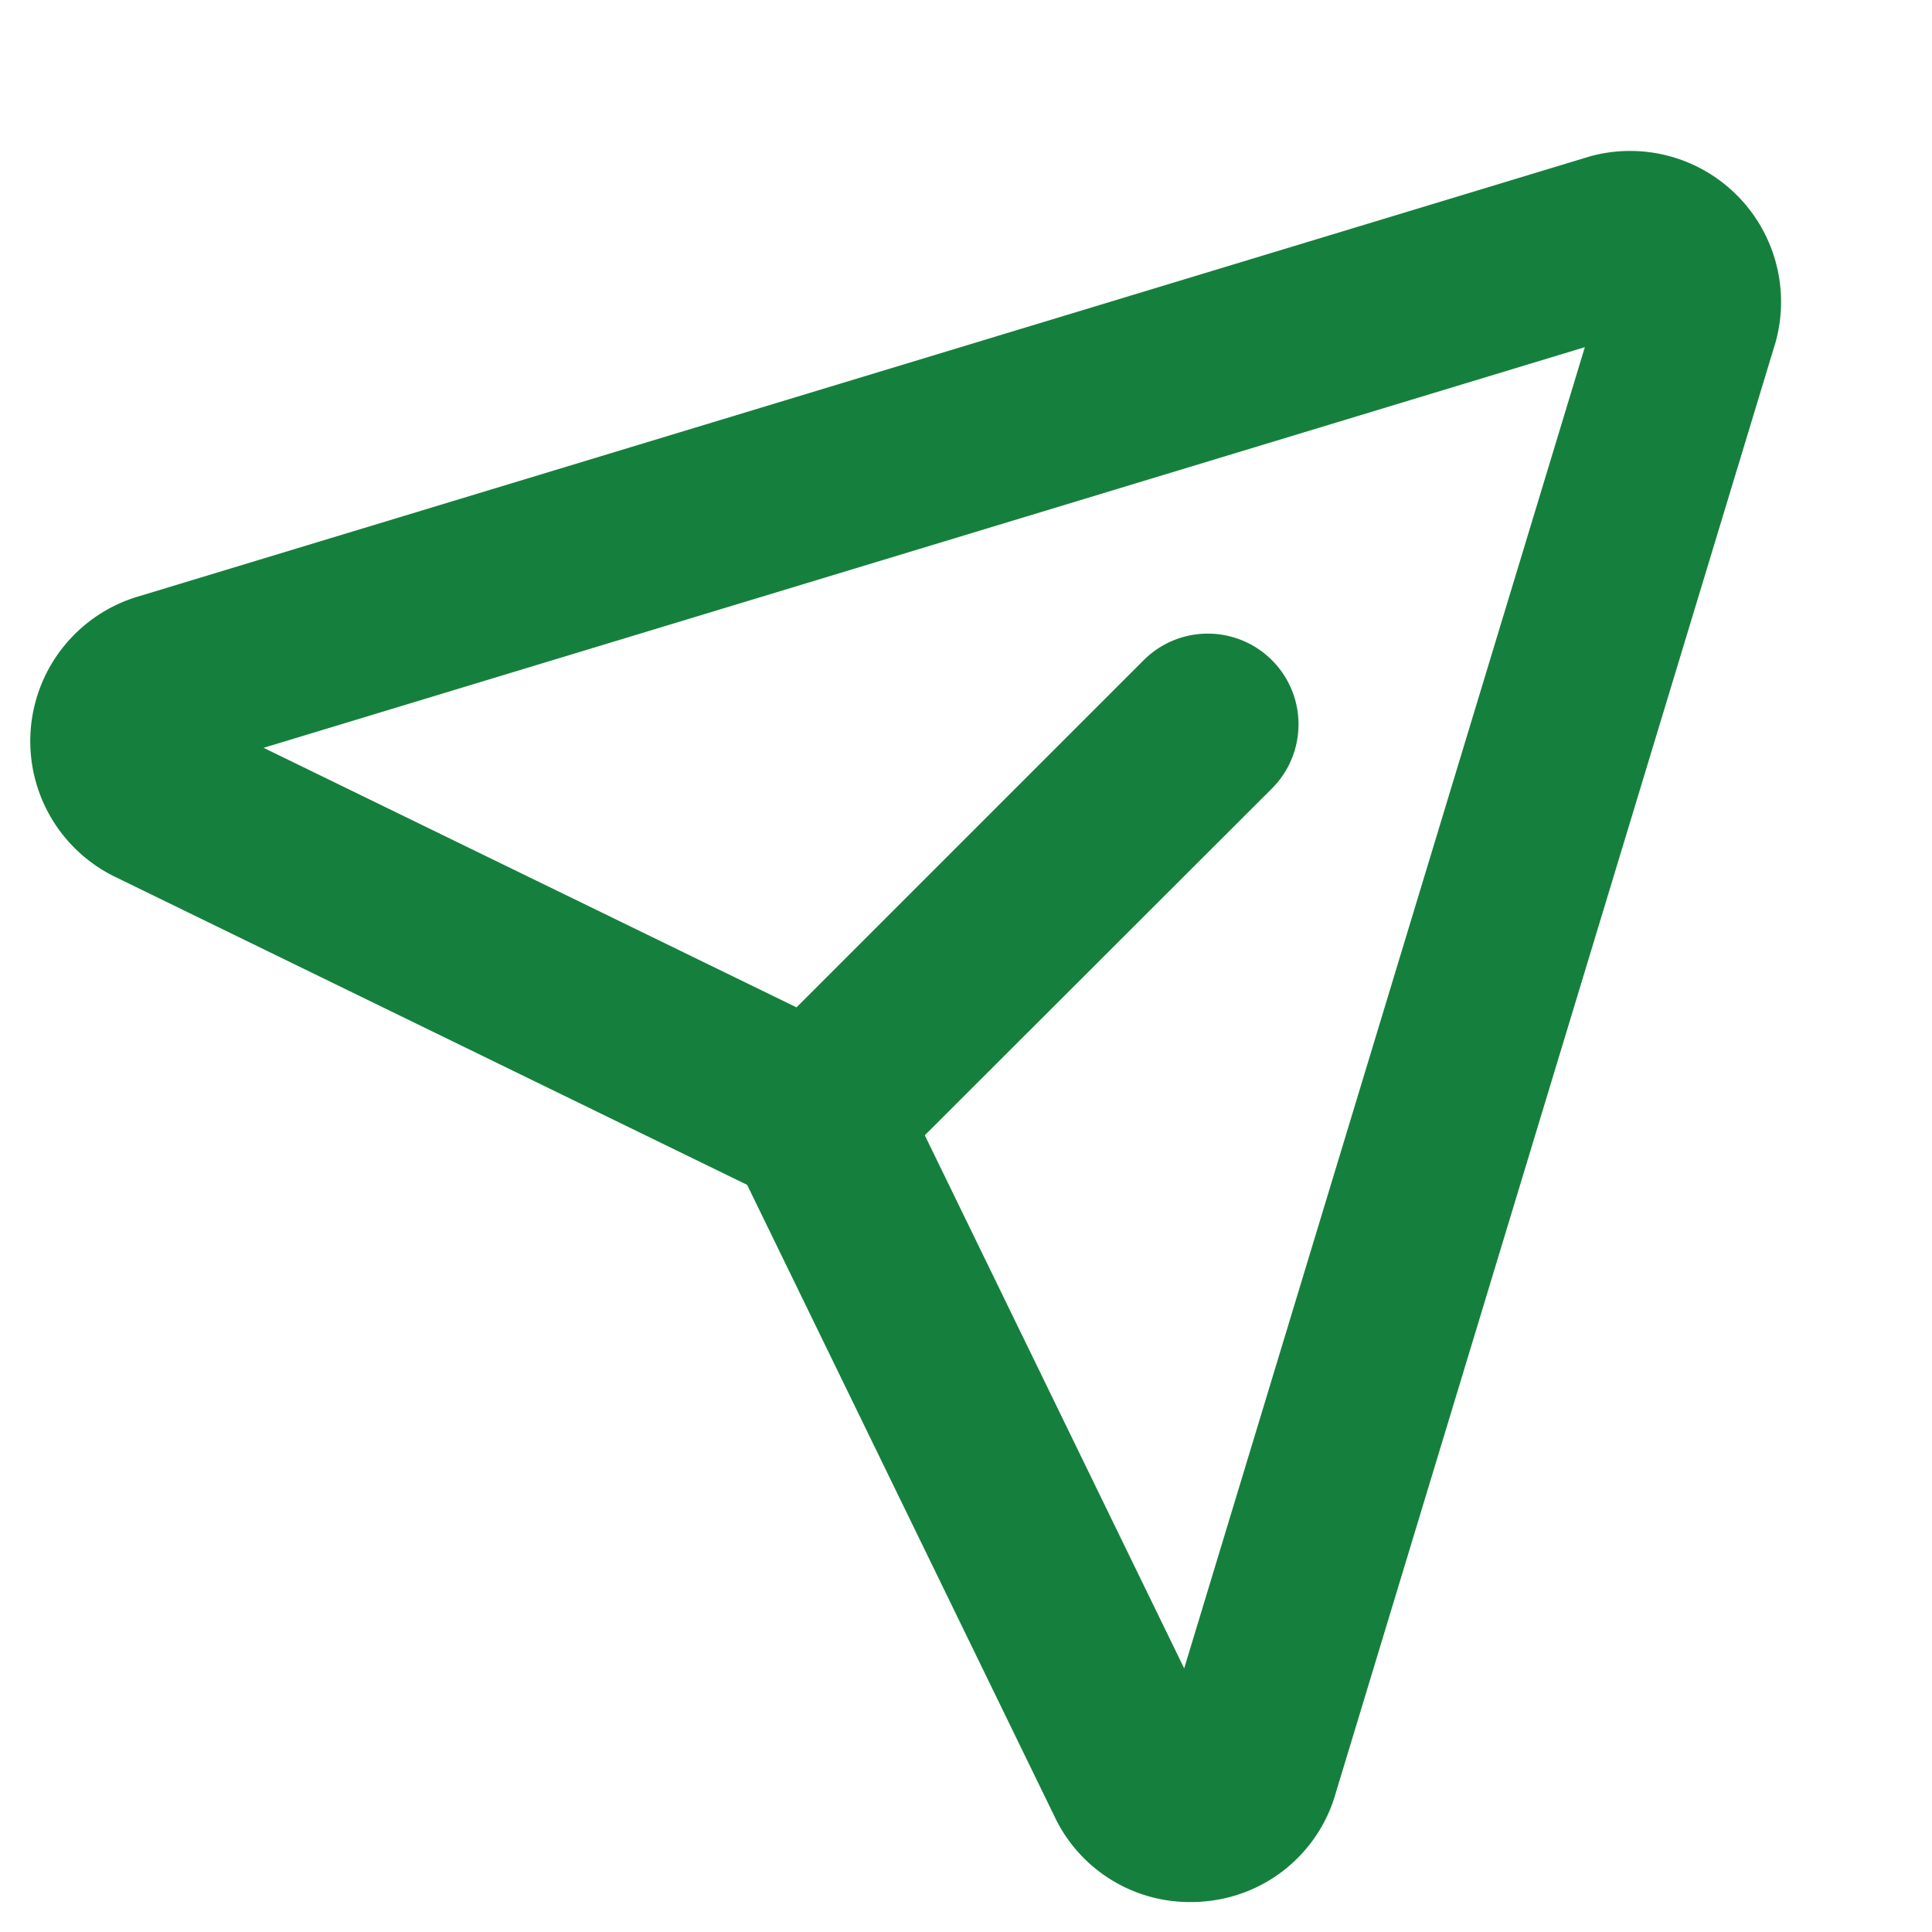 <svg xmlns="http://www.w3.org/2000/svg" viewBox="0 0 256 256" focusable="false" color="rgb(21, 128, 61)" style="user-select: none; width: 100%; height: 100%; display: inline-block; fill: rgb(21, 128, 61); color: rgb(21, 128, 61); flex-shrink: 0;"><g color="rgb(21, 128, 61)" weight="bold"><path d="M230.14,25.86a20,20,0,0,0-19.57-5.11l-.22.07L18.44,79a20,20,0,0,0-3.06,37.25L99,157l40.71,83.65a19.81,19.81,0,0,0,18,11.38c.57,0,1.15,0,1.73-.07A19.82,19.82,0,0,0,177,237.56L235.18,45.65a1.42,1.42,0,0,0,.07-.22A20,20,0,0,0,230.14,25.86ZM156.91,221.07l-34.37-70.64,46-45.95a12,12,0,0,0-17-17l-46,46L34.93,99.09,210,46Z"></path></g></svg>
